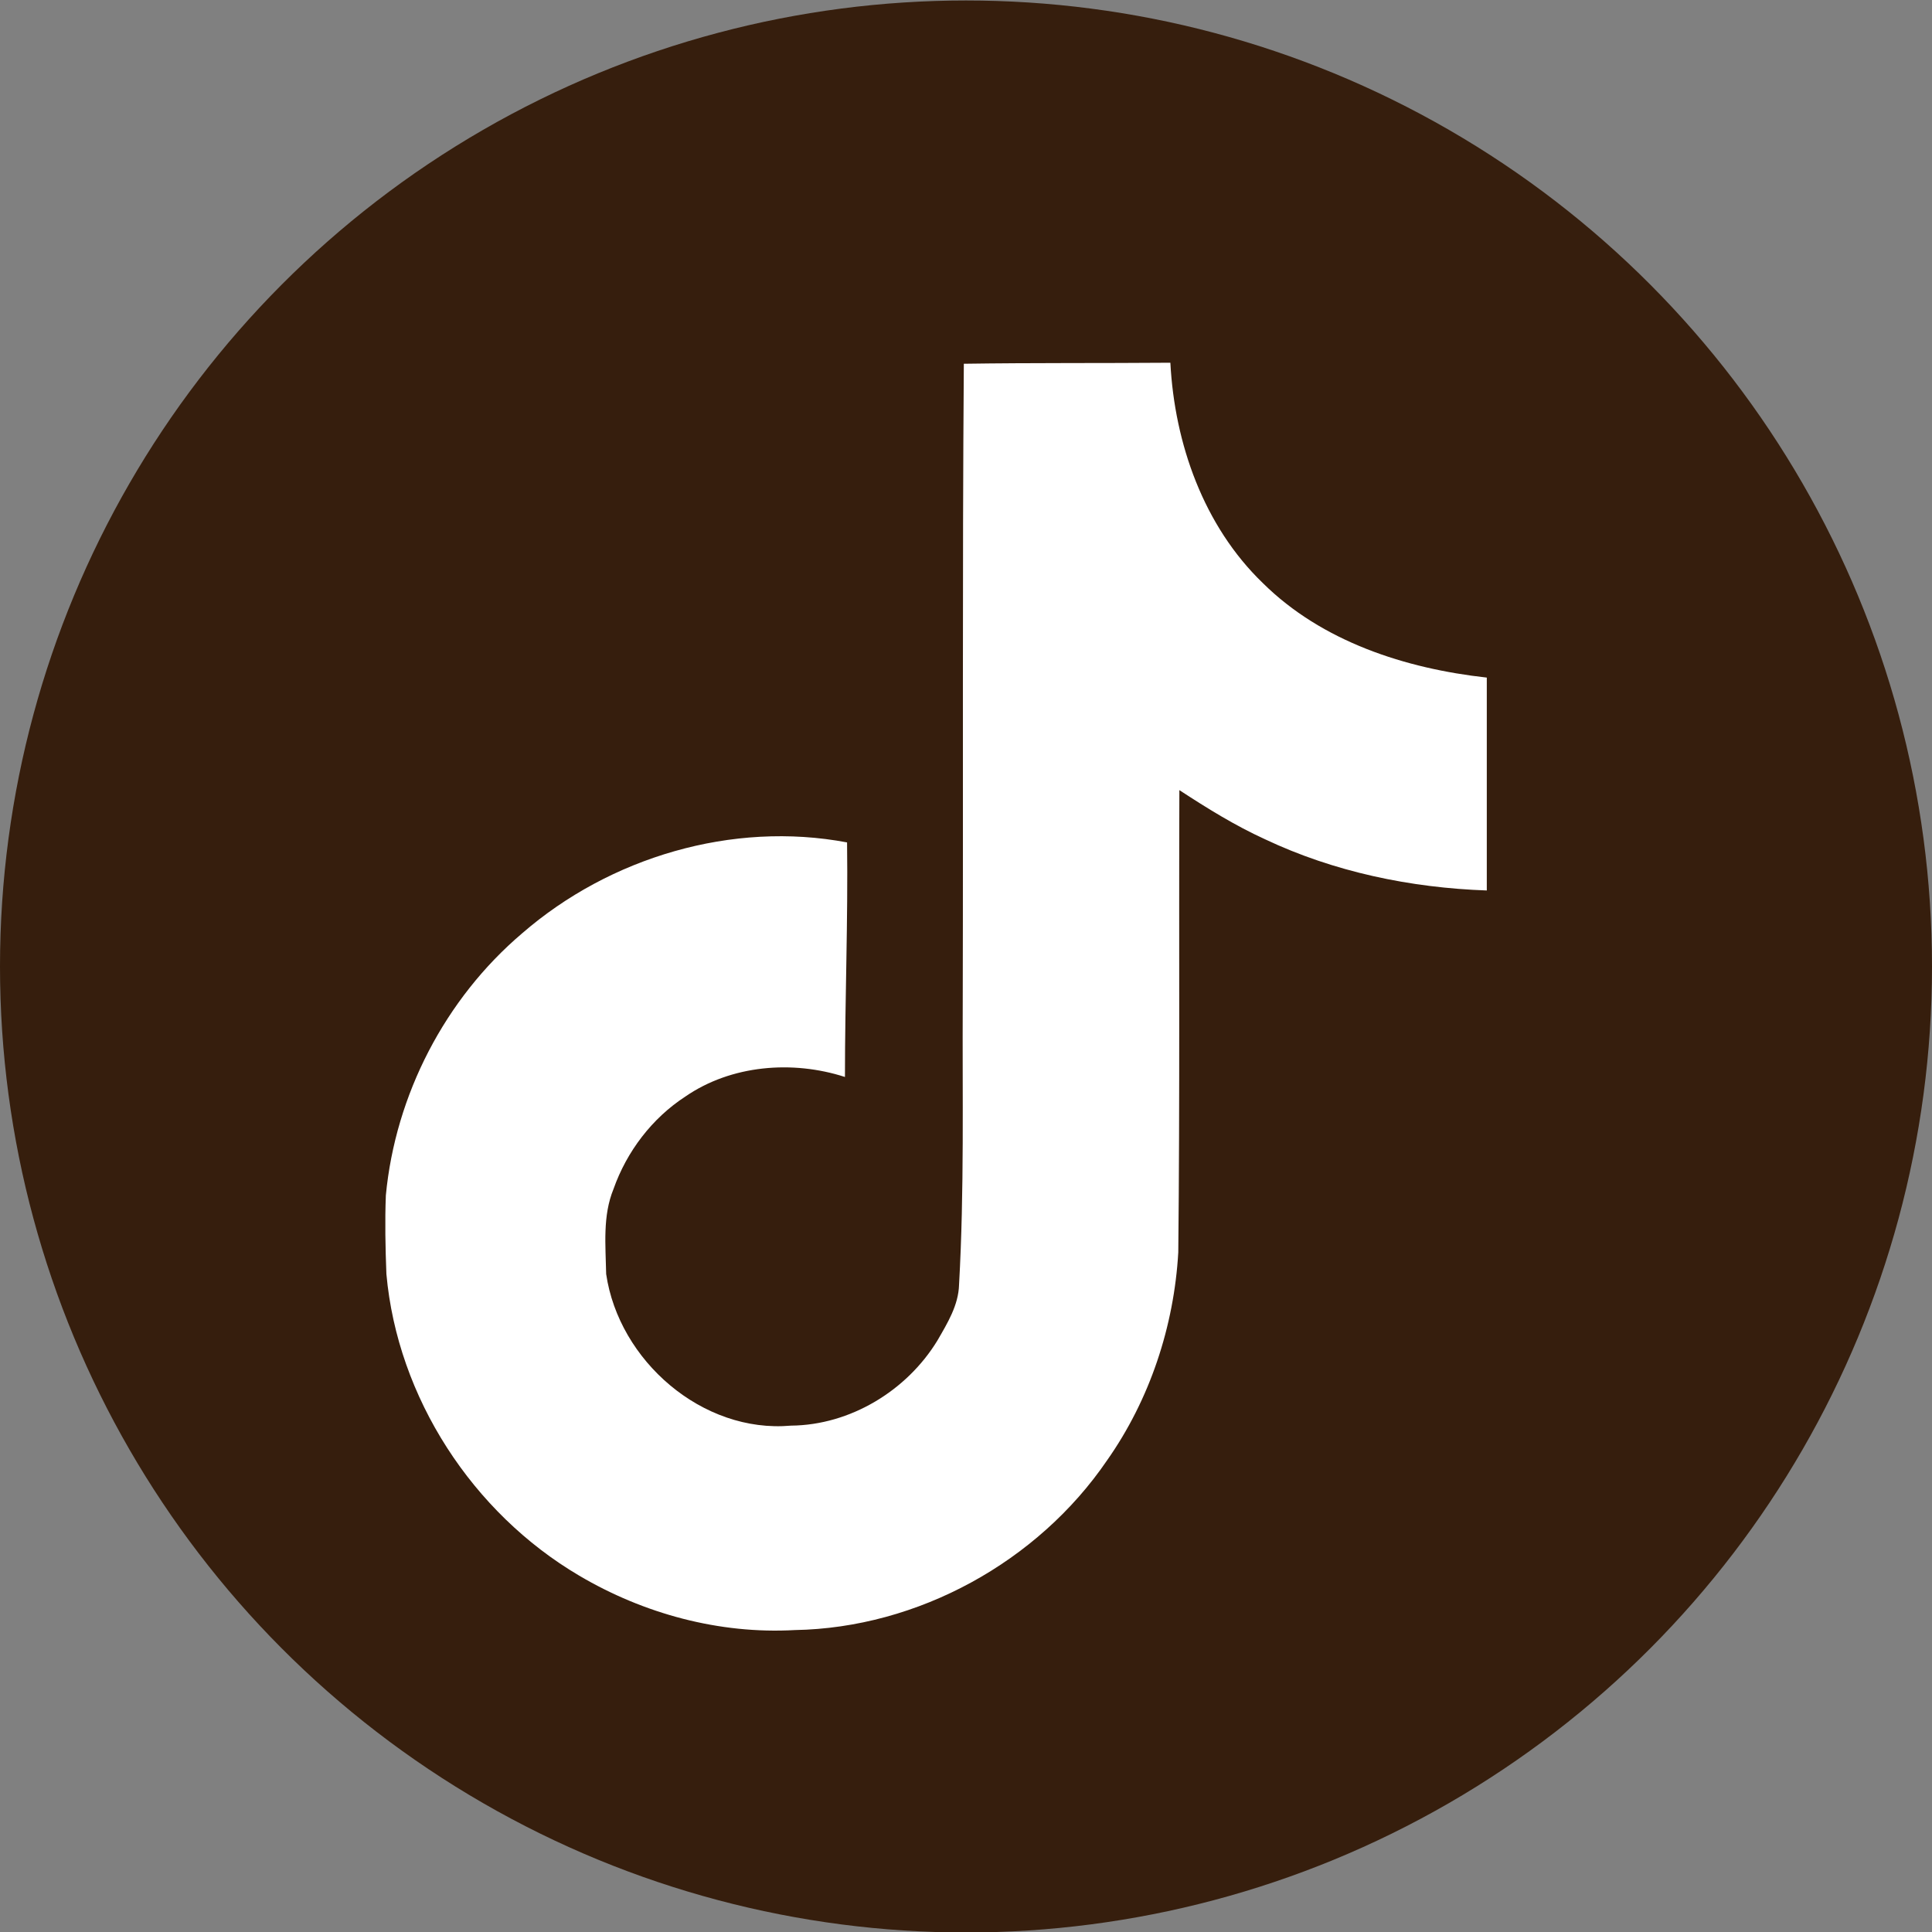 <svg width="32" height="32" viewBox="0 0 32 32" fill="none" xmlns="http://www.w3.org/2000/svg">
<rect x="0" y="0" width="32" height="32" fill="#808080" stroke="none"/>
<g clip-path="url(#clip0_1_2787)">
<circle cx="16" cy="16.008" r="16" fill="#361E0D"/>
<g clip-path="url(#clip1_1_2787)">
<path d="M15.964 6.025C17.11 6.008 18.247 6.017 19.385 6.008C19.455 7.347 19.936 8.712 20.916 9.657C21.896 10.628 23.279 11.074 24.626 11.223V14.749C23.366 14.705 22.098 14.443 20.951 13.9C20.453 13.673 19.989 13.384 19.534 13.087C19.525 15.642 19.543 18.197 19.516 20.743C19.446 21.968 19.044 23.184 18.335 24.19C17.189 25.87 15.203 26.964 13.164 26.999C11.912 27.069 10.661 26.728 9.594 26.098C7.826 25.057 6.584 23.149 6.4 21.102C6.383 20.664 6.374 20.227 6.391 19.798C6.549 18.135 7.371 16.543 8.649 15.458C10.101 14.198 12.131 13.594 14.03 13.953C14.047 15.248 13.995 16.543 13.995 17.838C13.129 17.558 12.114 17.637 11.352 18.162C10.801 18.52 10.381 19.072 10.162 19.693C9.979 20.139 10.031 20.629 10.04 21.102C10.25 22.537 11.633 23.744 13.102 23.613C14.082 23.604 15.019 23.035 15.526 22.204C15.693 21.915 15.876 21.618 15.885 21.277C15.973 19.71 15.938 18.153 15.946 16.587C15.955 13.06 15.938 9.543 15.964 6.025Z" fill="white"/>
</g>
</g>
<defs>
<clipPath id="clip0_1_2787">
<rect width="32" height="32" fill="white" transform="translate(0 0.008)"/>
</clipPath>
<clipPath id="clip1_1_2787">
<rect width="21" height="21" fill="white" transform="translate(5 6.008)"/>
</clipPath>
</defs>
</svg>
